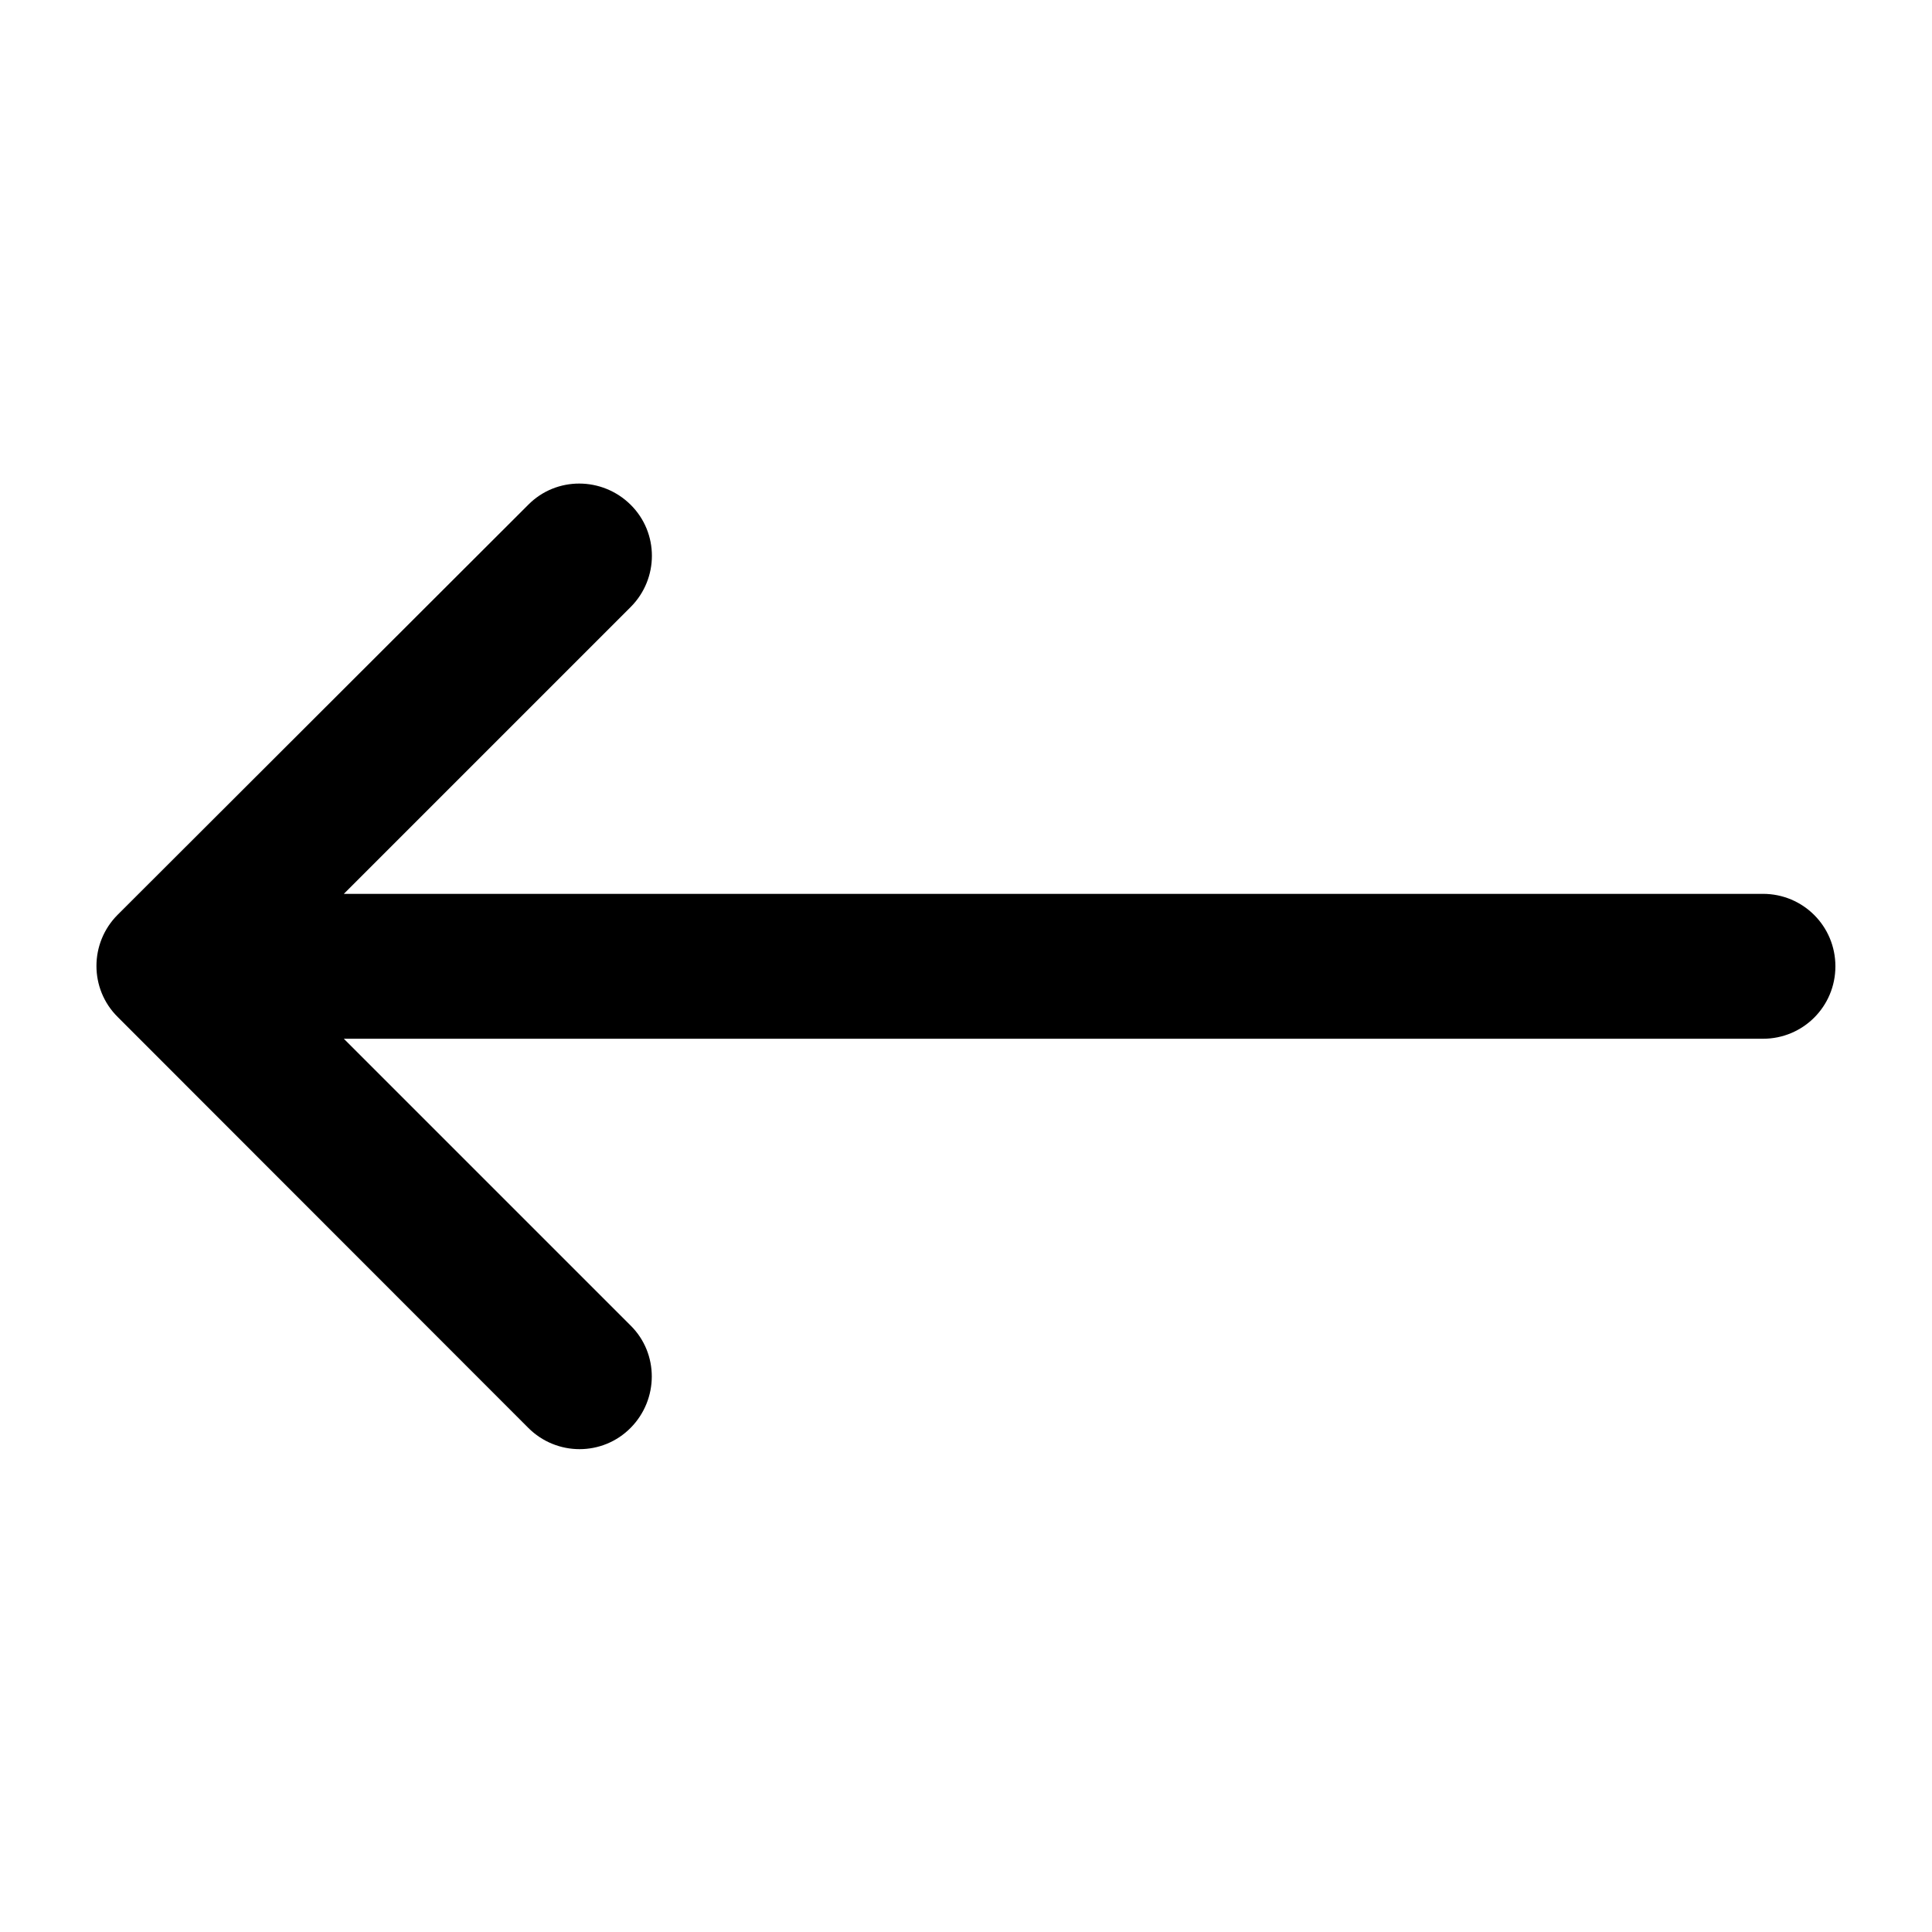 <svg xmlns="http://www.w3.org/2000/svg" viewBox="0 0 640 640"><!--! Font Awesome Pro 7.1.0 by @fontawesome - https://fontawesome.com License - https://fontawesome.com/license (Commercial License) Copyright 2025 Fonticons, Inc. --><path opacity=".4" fill="currentColor" d=""/><path fill="currentColor" d="M39 303C29.6 312.4 29.6 327.6 39 336.9L175 473C184.4 482.4 199.6 482.4 208.9 473C218.2 463.6 218.3 448.4 208.9 439.1L113.9 344.1L584 344.1C597.3 344.1 608 333.4 608 320.1C608 306.8 597.3 296.1 584 296.1L113.9 296.1L208.9 201.1C218.3 191.7 218.3 176.5 208.9 167.2C199.5 157.9 184.3 157.8 175 167.2L39 303z"/></svg>